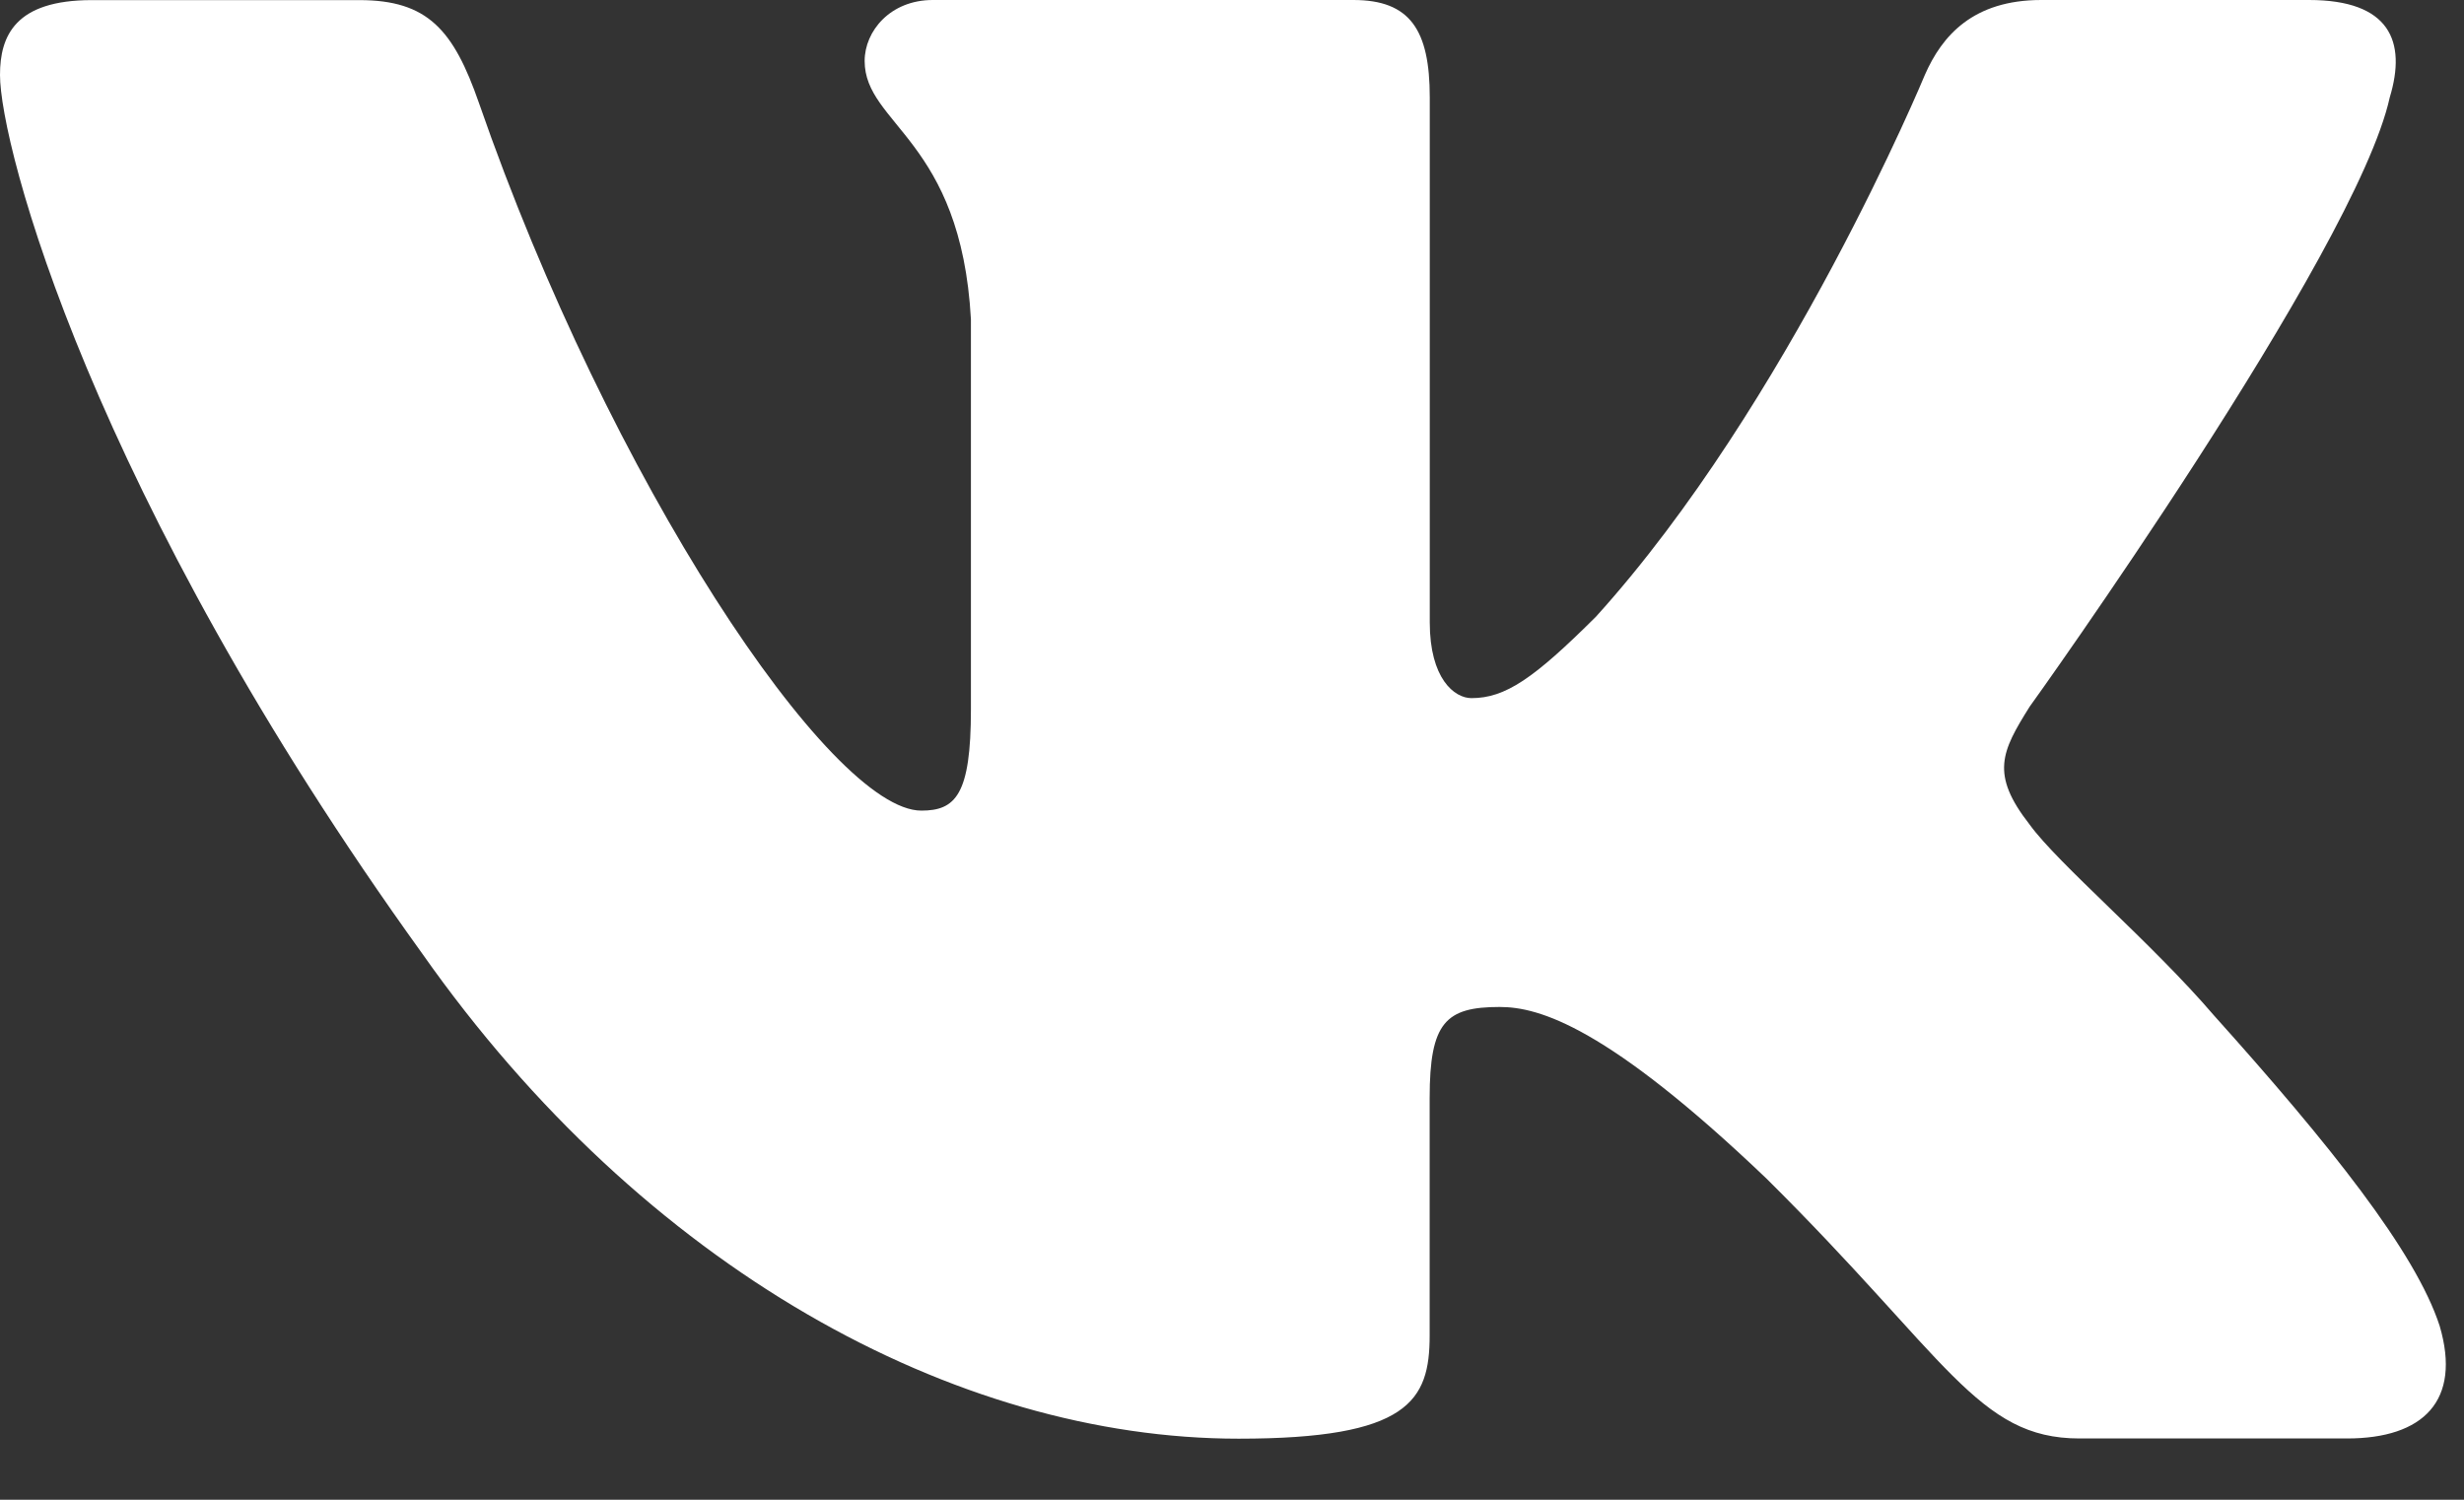 <svg width="23" height="14" viewBox="0 0 23 14" fill="none" xmlns="http://www.w3.org/2000/svg">
<rect x="0" y="0" width="23" height="14" fill="#333333" stroke="none"/>
<path d="M22.307 0.909C22.466 0.385 22.307 0 21.553 0H19.054C18.418 0 18.128 0.333 17.968 0.698C17.968 0.698 16.698 3.766 14.898 5.756C14.317 6.335 14.051 6.517 13.735 6.517C13.576 6.517 13.346 6.335 13.346 5.81V0.909C13.346 0.28 13.163 0 12.633 0H8.707C8.31 0 8.071 0.291 8.071 0.569C8.071 1.164 8.971 1.302 9.063 2.981V6.623C9.063 7.421 8.919 7.567 8.6 7.567C7.753 7.567 5.693 4.487 4.471 0.962C4.233 0.278 3.992 0.001 3.354 0.001H0.857C0.142 0.001 0 0.334 0 0.7C0 1.356 0.847 4.606 3.943 8.904C6.008 11.839 8.914 13.43 11.562 13.43C13.149 13.43 13.345 13.076 13.345 12.467V10.249C13.345 9.542 13.496 9.4 13.999 9.4C14.368 9.4 15.004 9.585 16.486 10.999C18.179 12.676 18.459 13.428 19.411 13.428H21.908C22.621 13.428 22.978 13.075 22.773 12.378C22.548 11.684 21.739 10.674 20.666 9.479C20.083 8.798 19.211 8.064 18.946 7.698C18.576 7.225 18.683 7.016 18.946 6.596C18.947 6.597 21.99 2.353 22.307 0.909V0.909Z" fill="white"/>
</svg>
